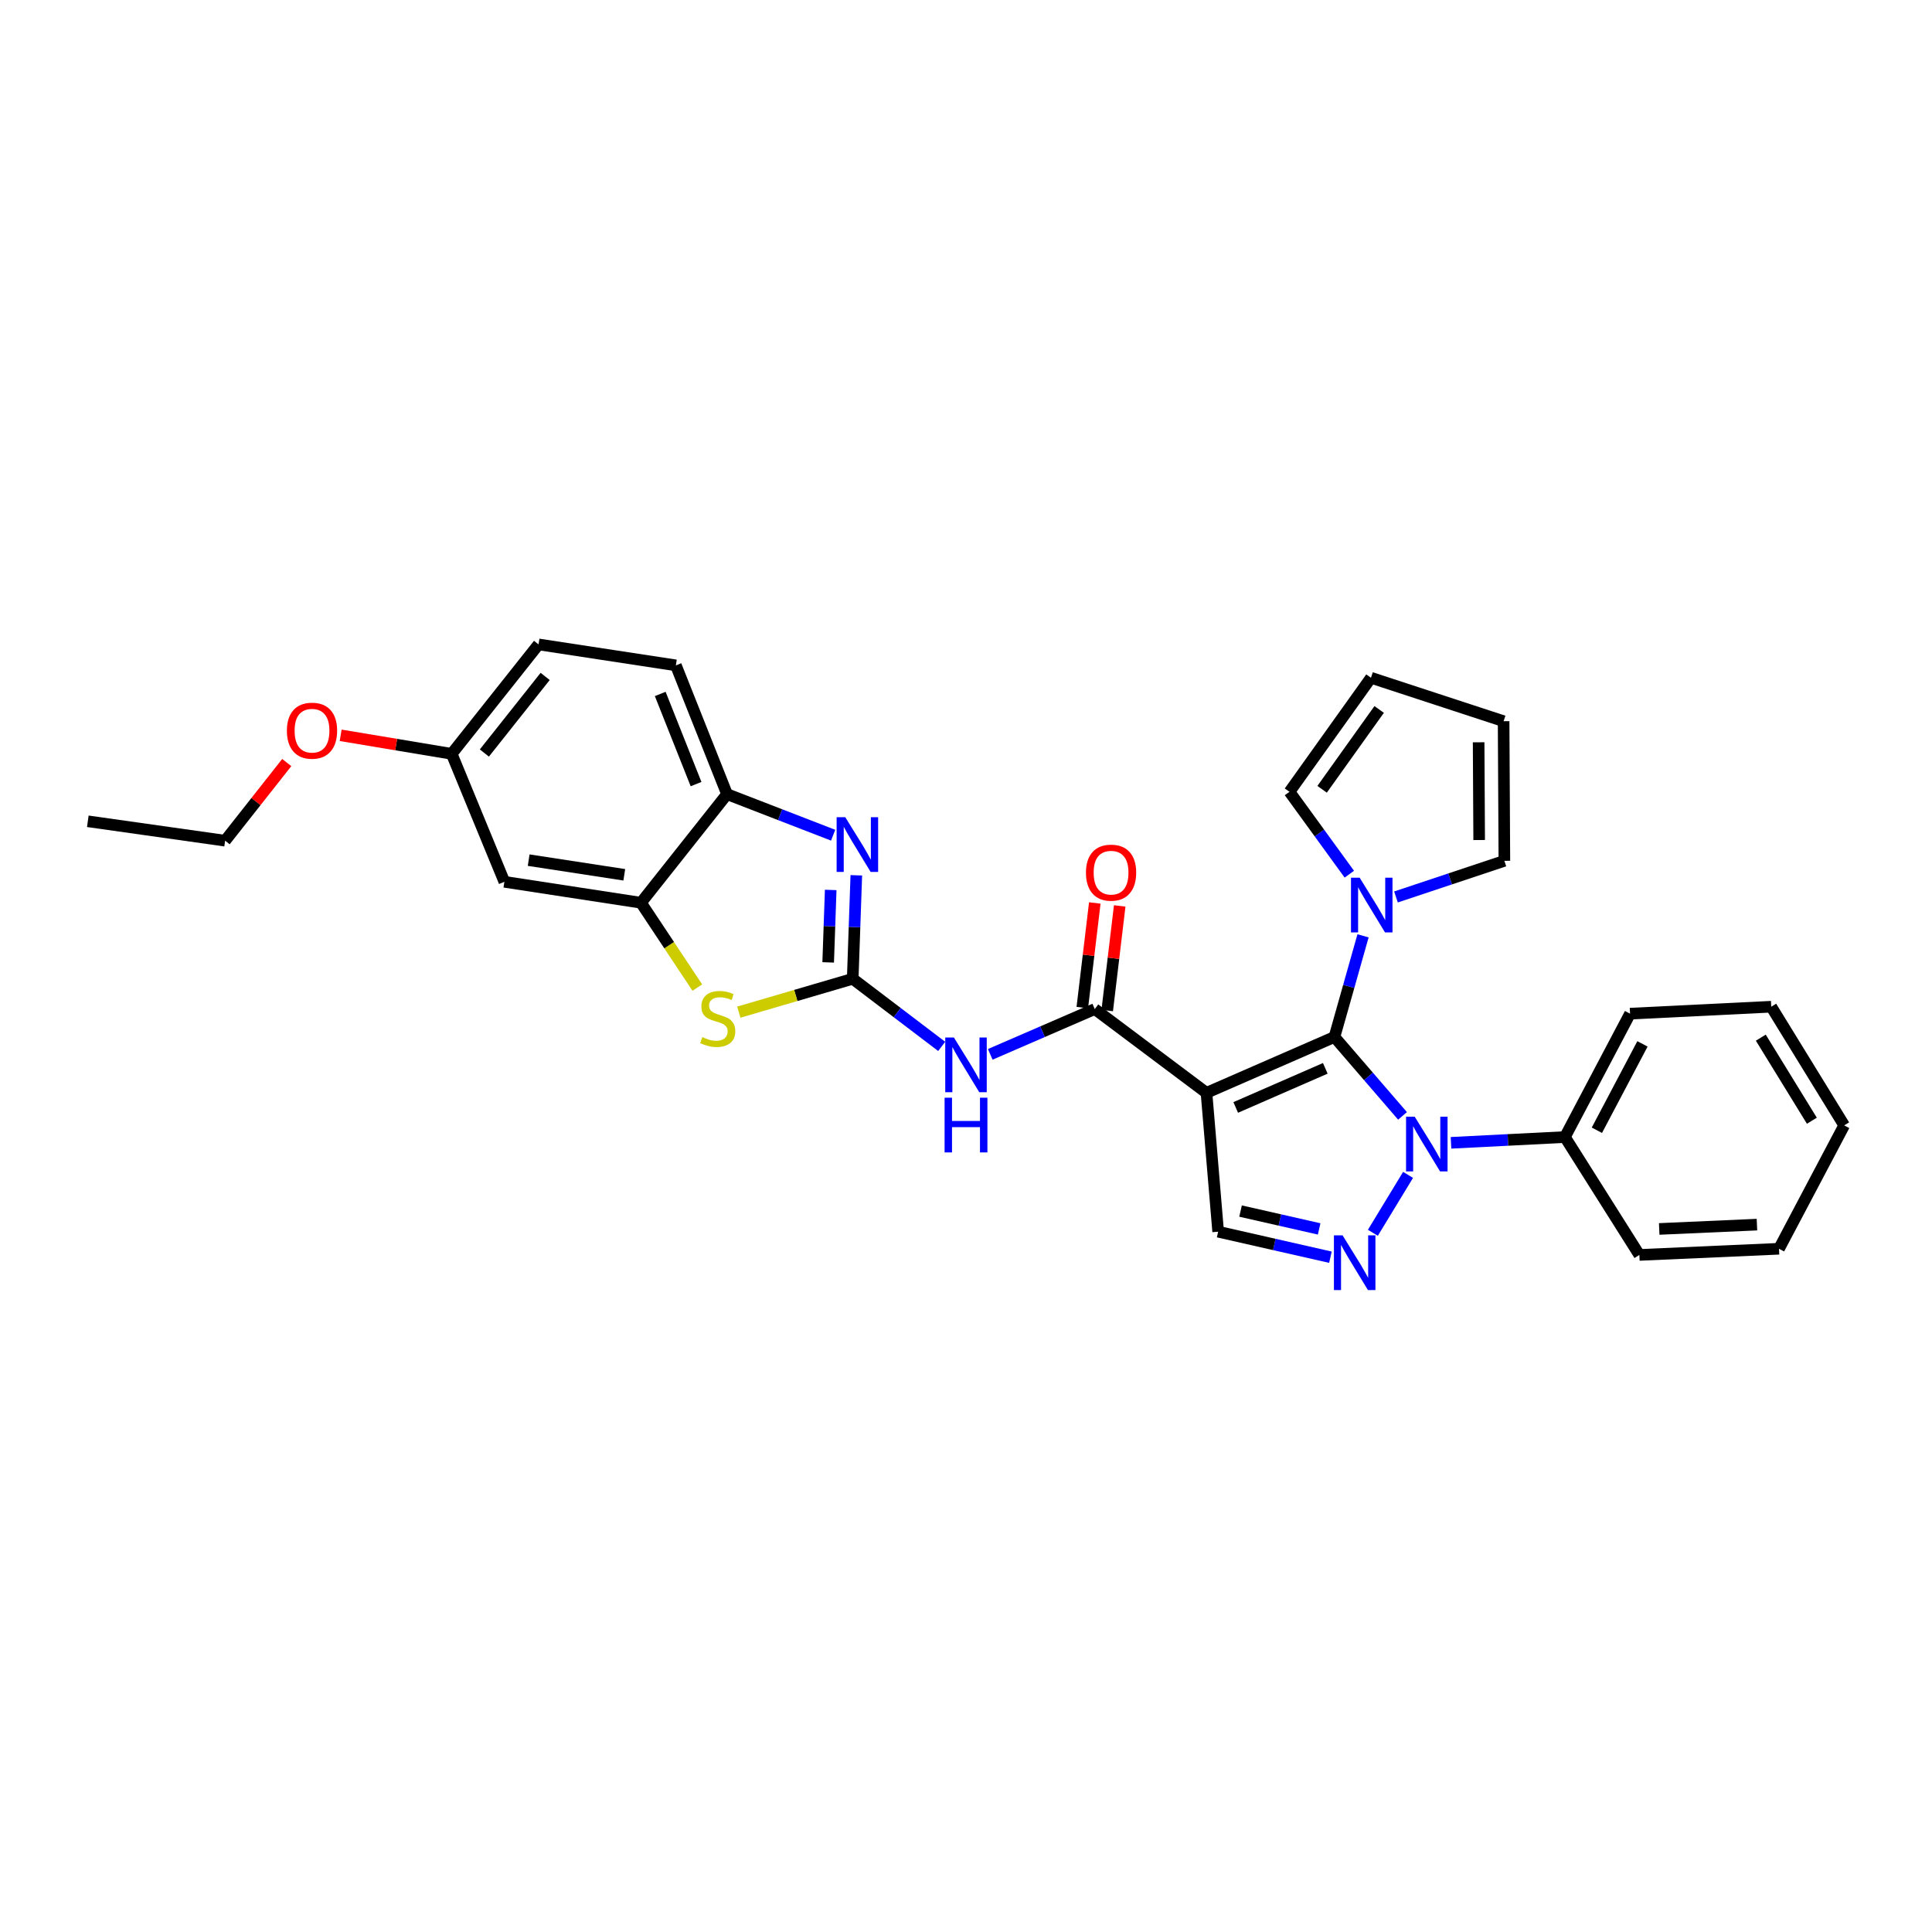 <?xml version='1.0' encoding='iso-8859-1'?>
<svg version='1.1' baseProfile='full'
              xmlns='http://www.w3.org/2000/svg'
                      xmlns:rdkit='http://www.rdkit.org/xml'
                      xmlns:xlink='http://www.w3.org/1999/xlink'
                  xml:space='preserve'
width='1000px' height='1000px' viewBox='0 0 1000 1000'>
<!-- END OF HEADER -->
<rect style='opacity:1.0;fill:#FFFFFF;stroke:none' width='1000' height='1000' x='0' y='0'> </rect>
<path class='bond-0' d='M 690.71,536.732 L 624.475,565.65' style='fill:none;fill-rule:evenodd;stroke:#000000;stroke-width:6px;stroke-linecap:butt;stroke-linejoin:miter;stroke-opacity:1' />
<path class='bond-0' d='M 685.971,552.972 L 639.607,573.214' style='fill:none;fill-rule:evenodd;stroke:#000000;stroke-width:6px;stroke-linecap:butt;stroke-linejoin:miter;stroke-opacity:1' />
<path class='bond-1' d='M 690.71,536.732 L 708.325,557.157' style='fill:none;fill-rule:evenodd;stroke:#000000;stroke-width:6px;stroke-linecap:butt;stroke-linejoin:miter;stroke-opacity:1' />
<path class='bond-1' d='M 708.325,557.157 L 725.94,577.583' style='fill:none;fill-rule:evenodd;stroke:#0000FF;stroke-width:6px;stroke-linecap:butt;stroke-linejoin:miter;stroke-opacity:1' />
<path class='bond-8' d='M 690.71,536.732 L 698.108,510.557' style='fill:none;fill-rule:evenodd;stroke:#000000;stroke-width:6px;stroke-linecap:butt;stroke-linejoin:miter;stroke-opacity:1' />
<path class='bond-8' d='M 698.108,510.557 L 705.507,484.382' style='fill:none;fill-rule:evenodd;stroke:#0000FF;stroke-width:6px;stroke-linecap:butt;stroke-linejoin:miter;stroke-opacity:1' />
<path class='bond-4' d='M 624.475,565.65 L 566.646,522.287' style='fill:none;fill-rule:evenodd;stroke:#000000;stroke-width:6px;stroke-linecap:butt;stroke-linejoin:miter;stroke-opacity:1' />
<path class='bond-9' d='M 624.475,565.65 L 630.514,637.527' style='fill:none;fill-rule:evenodd;stroke:#000000;stroke-width:6px;stroke-linecap:butt;stroke-linejoin:miter;stroke-opacity:1' />
<path class='bond-3' d='M 728.812,608.115 L 710.594,638.091' style='fill:none;fill-rule:evenodd;stroke:#0000FF;stroke-width:6px;stroke-linecap:butt;stroke-linejoin:miter;stroke-opacity:1' />
<path class='bond-13' d='M 751.04,591.523 L 780.519,590.03' style='fill:none;fill-rule:evenodd;stroke:#0000FF;stroke-width:6px;stroke-linecap:butt;stroke-linejoin:miter;stroke-opacity:1' />
<path class='bond-13' d='M 780.519,590.03 L 809.998,588.536' style='fill:none;fill-rule:evenodd;stroke:#000000;stroke-width:6px;stroke-linecap:butt;stroke-linejoin:miter;stroke-opacity:1' />
<path class='bond-2' d='M 441.363,506.616 L 464.391,524.116' style='fill:none;fill-rule:evenodd;stroke:#000000;stroke-width:6px;stroke-linecap:butt;stroke-linejoin:miter;stroke-opacity:1' />
<path class='bond-2' d='M 464.391,524.116 L 487.419,541.615' style='fill:none;fill-rule:evenodd;stroke:#0000FF;stroke-width:6px;stroke-linecap:butt;stroke-linejoin:miter;stroke-opacity:1' />
<path class='bond-5' d='M 441.363,506.616 L 442.295,479.835' style='fill:none;fill-rule:evenodd;stroke:#000000;stroke-width:6px;stroke-linecap:butt;stroke-linejoin:miter;stroke-opacity:1' />
<path class='bond-5' d='M 442.295,479.835 L 443.227,453.053' style='fill:none;fill-rule:evenodd;stroke:#0000FF;stroke-width:6px;stroke-linecap:butt;stroke-linejoin:miter;stroke-opacity:1' />
<path class='bond-5' d='M 428.663,498.13 L 429.315,479.383' style='fill:none;fill-rule:evenodd;stroke:#000000;stroke-width:6px;stroke-linecap:butt;stroke-linejoin:miter;stroke-opacity:1' />
<path class='bond-5' d='M 429.315,479.383 L 429.968,460.636' style='fill:none;fill-rule:evenodd;stroke:#0000FF;stroke-width:6px;stroke-linecap:butt;stroke-linejoin:miter;stroke-opacity:1' />
<path class='bond-7' d='M 441.363,506.616 L 411.884,515.254' style='fill:none;fill-rule:evenodd;stroke:#000000;stroke-width:6px;stroke-linecap:butt;stroke-linejoin:miter;stroke-opacity:1' />
<path class='bond-7' d='M 411.884,515.254 L 382.406,523.891' style='fill:none;fill-rule:evenodd;stroke:#CCCC00;stroke-width:6px;stroke-linecap:butt;stroke-linejoin:miter;stroke-opacity:1' />
<path class='bond-30' d='M 688.628,650.729 L 659.571,644.128' style='fill:none;fill-rule:evenodd;stroke:#0000FF;stroke-width:6px;stroke-linecap:butt;stroke-linejoin:miter;stroke-opacity:1' />
<path class='bond-30' d='M 659.571,644.128 L 630.514,637.527' style='fill:none;fill-rule:evenodd;stroke:#000000;stroke-width:6px;stroke-linecap:butt;stroke-linejoin:miter;stroke-opacity:1' />
<path class='bond-30' d='M 682.788,636.084 L 662.448,631.464' style='fill:none;fill-rule:evenodd;stroke:#0000FF;stroke-width:6px;stroke-linecap:butt;stroke-linejoin:miter;stroke-opacity:1' />
<path class='bond-30' d='M 662.448,631.464 L 642.108,626.843' style='fill:none;fill-rule:evenodd;stroke:#000000;stroke-width:6px;stroke-linecap:butt;stroke-linejoin:miter;stroke-opacity:1' />
<path class='bond-6' d='M 566.646,522.287 L 539.601,534.01' style='fill:none;fill-rule:evenodd;stroke:#000000;stroke-width:6px;stroke-linecap:butt;stroke-linejoin:miter;stroke-opacity:1' />
<path class='bond-6' d='M 539.601,534.01 L 512.556,545.734' style='fill:none;fill-rule:evenodd;stroke:#0000FF;stroke-width:6px;stroke-linecap:butt;stroke-linejoin:miter;stroke-opacity:1' />
<path class='bond-16' d='M 573.094,523.057 L 576.327,495.984' style='fill:none;fill-rule:evenodd;stroke:#000000;stroke-width:6px;stroke-linecap:butt;stroke-linejoin:miter;stroke-opacity:1' />
<path class='bond-16' d='M 576.327,495.984 L 579.56,468.91' style='fill:none;fill-rule:evenodd;stroke:#FF0000;stroke-width:6px;stroke-linecap:butt;stroke-linejoin:miter;stroke-opacity:1' />
<path class='bond-16' d='M 560.198,521.517 L 563.432,494.444' style='fill:none;fill-rule:evenodd;stroke:#000000;stroke-width:6px;stroke-linecap:butt;stroke-linejoin:miter;stroke-opacity:1' />
<path class='bond-16' d='M 563.432,494.444 L 566.665,467.37' style='fill:none;fill-rule:evenodd;stroke:#FF0000;stroke-width:6px;stroke-linecap:butt;stroke-linejoin:miter;stroke-opacity:1' />
<path class='bond-11' d='M 431.231,432.3 L 403.775,421.676' style='fill:none;fill-rule:evenodd;stroke:#0000FF;stroke-width:6px;stroke-linecap:butt;stroke-linejoin:miter;stroke-opacity:1' />
<path class='bond-11' d='M 403.775,421.676 L 376.318,411.052' style='fill:none;fill-rule:evenodd;stroke:#000000;stroke-width:6px;stroke-linecap:butt;stroke-linejoin:miter;stroke-opacity:1' />
<path class='bond-10' d='M 360.934,511.169 L 346.349,489.213' style='fill:none;fill-rule:evenodd;stroke:#CCCC00;stroke-width:6px;stroke-linecap:butt;stroke-linejoin:miter;stroke-opacity:1' />
<path class='bond-10' d='M 346.349,489.213 L 331.765,467.257' style='fill:none;fill-rule:evenodd;stroke:#000000;stroke-width:6px;stroke-linecap:butt;stroke-linejoin:miter;stroke-opacity:1' />
<path class='bond-14' d='M 698.406,452.477 L 682.917,431.158' style='fill:none;fill-rule:evenodd;stroke:#0000FF;stroke-width:6px;stroke-linecap:butt;stroke-linejoin:miter;stroke-opacity:1' />
<path class='bond-14' d='M 682.917,431.158 L 667.427,409.839' style='fill:none;fill-rule:evenodd;stroke:#000000;stroke-width:6px;stroke-linecap:butt;stroke-linejoin:miter;stroke-opacity:1' />
<path class='bond-15' d='M 722.56,464.266 L 750.611,454.917' style='fill:none;fill-rule:evenodd;stroke:#0000FF;stroke-width:6px;stroke-linecap:butt;stroke-linejoin:miter;stroke-opacity:1' />
<path class='bond-15' d='M 750.611,454.917 L 778.662,445.569' style='fill:none;fill-rule:evenodd;stroke:#000000;stroke-width:6px;stroke-linecap:butt;stroke-linejoin:miter;stroke-opacity:1' />
<path class='bond-12' d='M 331.765,467.257 L 261.064,456.42' style='fill:none;fill-rule:evenodd;stroke:#000000;stroke-width:6px;stroke-linecap:butt;stroke-linejoin:miter;stroke-opacity:1' />
<path class='bond-12' d='M 323.128,452.794 L 273.637,445.208' style='fill:none;fill-rule:evenodd;stroke:#000000;stroke-width:6px;stroke-linecap:butt;stroke-linejoin:miter;stroke-opacity:1' />
<path class='bond-33' d='M 331.765,467.257 L 376.318,411.052' style='fill:none;fill-rule:evenodd;stroke:#000000;stroke-width:6px;stroke-linecap:butt;stroke-linejoin:miter;stroke-opacity:1' />
<path class='bond-19' d='M 376.318,411.052 L 349.832,344.391' style='fill:none;fill-rule:evenodd;stroke:#000000;stroke-width:6px;stroke-linecap:butt;stroke-linejoin:miter;stroke-opacity:1' />
<path class='bond-19' d='M 360.276,405.848 L 341.735,359.186' style='fill:none;fill-rule:evenodd;stroke:#000000;stroke-width:6px;stroke-linecap:butt;stroke-linejoin:miter;stroke-opacity:1' />
<path class='bond-20' d='M 261.064,456.42 L 233.791,390.185' style='fill:none;fill-rule:evenodd;stroke:#000000;stroke-width:6px;stroke-linecap:butt;stroke-linejoin:miter;stroke-opacity:1' />
<path class='bond-23' d='M 809.998,588.536 L 843.707,524.668' style='fill:none;fill-rule:evenodd;stroke:#000000;stroke-width:6px;stroke-linecap:butt;stroke-linejoin:miter;stroke-opacity:1' />
<path class='bond-23' d='M 826.54,585.018 L 850.136,540.31' style='fill:none;fill-rule:evenodd;stroke:#000000;stroke-width:6px;stroke-linecap:butt;stroke-linejoin:miter;stroke-opacity:1' />
<path class='bond-24' d='M 809.998,588.536 L 848.534,649.555' style='fill:none;fill-rule:evenodd;stroke:#000000;stroke-width:6px;stroke-linecap:butt;stroke-linejoin:miter;stroke-opacity:1' />
<path class='bond-18' d='M 667.427,409.839 L 709.614,350.805' style='fill:none;fill-rule:evenodd;stroke:#000000;stroke-width:6px;stroke-linecap:butt;stroke-linejoin:miter;stroke-opacity:1' />
<path class='bond-18' d='M 684.321,408.535 L 713.852,367.211' style='fill:none;fill-rule:evenodd;stroke:#000000;stroke-width:6px;stroke-linecap:butt;stroke-linejoin:miter;stroke-opacity:1' />
<path class='bond-17' d='M 778.662,445.569 L 778.266,373.295' style='fill:none;fill-rule:evenodd;stroke:#000000;stroke-width:6px;stroke-linecap:butt;stroke-linejoin:miter;stroke-opacity:1' />
<path class='bond-17' d='M 765.616,434.799 L 765.338,384.207' style='fill:none;fill-rule:evenodd;stroke:#000000;stroke-width:6px;stroke-linecap:butt;stroke-linejoin:miter;stroke-opacity:1' />
<path class='bond-31' d='M 778.266,373.295 L 709.614,350.805' style='fill:none;fill-rule:evenodd;stroke:#000000;stroke-width:6px;stroke-linecap:butt;stroke-linejoin:miter;stroke-opacity:1' />
<path class='bond-21' d='M 349.832,344.391 L 278.748,333.547' style='fill:none;fill-rule:evenodd;stroke:#000000;stroke-width:6px;stroke-linecap:butt;stroke-linejoin:miter;stroke-opacity:1' />
<path class='bond-22' d='M 233.791,390.185 L 205.059,385.391' style='fill:none;fill-rule:evenodd;stroke:#000000;stroke-width:6px;stroke-linecap:butt;stroke-linejoin:miter;stroke-opacity:1' />
<path class='bond-22' d='M 205.059,385.391 L 176.328,380.597' style='fill:none;fill-rule:evenodd;stroke:#FF0000;stroke-width:6px;stroke-linecap:butt;stroke-linejoin:miter;stroke-opacity:1' />
<path class='bond-34' d='M 233.791,390.185 L 278.748,333.547' style='fill:none;fill-rule:evenodd;stroke:#000000;stroke-width:6px;stroke-linecap:butt;stroke-linejoin:miter;stroke-opacity:1' />
<path class='bond-34' d='M 250.707,389.764 L 282.177,350.117' style='fill:none;fill-rule:evenodd;stroke:#000000;stroke-width:6px;stroke-linecap:butt;stroke-linejoin:miter;stroke-opacity:1' />
<path class='bond-25' d='M 148.422,394.697 L 132.473,414.92' style='fill:none;fill-rule:evenodd;stroke:#FF0000;stroke-width:6px;stroke-linecap:butt;stroke-linejoin:miter;stroke-opacity:1' />
<path class='bond-25' d='M 132.473,414.92 L 116.523,435.143' style='fill:none;fill-rule:evenodd;stroke:#000000;stroke-width:6px;stroke-linecap:butt;stroke-linejoin:miter;stroke-opacity:1' />
<path class='bond-28' d='M 843.707,524.668 L 916.789,521.075' style='fill:none;fill-rule:evenodd;stroke:#000000;stroke-width:6px;stroke-linecap:butt;stroke-linejoin:miter;stroke-opacity:1' />
<path class='bond-27' d='M 848.534,649.555 L 920.808,646.358' style='fill:none;fill-rule:evenodd;stroke:#000000;stroke-width:6px;stroke-linecap:butt;stroke-linejoin:miter;stroke-opacity:1' />
<path class='bond-27' d='M 858.801,636.101 L 909.393,633.863' style='fill:none;fill-rule:evenodd;stroke:#000000;stroke-width:6px;stroke-linecap:butt;stroke-linejoin:miter;stroke-opacity:1' />
<path class='bond-26' d='M 116.523,435.143 L 45.455,425.099' style='fill:none;fill-rule:evenodd;stroke:#000000;stroke-width:6px;stroke-linecap:butt;stroke-linejoin:miter;stroke-opacity:1' />
<path class='bond-29' d='M 920.808,646.358 L 954.545,582.497' style='fill:none;fill-rule:evenodd;stroke:#000000;stroke-width:6px;stroke-linecap:butt;stroke-linejoin:miter;stroke-opacity:1' />
<path class='bond-32' d='M 916.789,521.075 L 954.545,582.497' style='fill:none;fill-rule:evenodd;stroke:#000000;stroke-width:6px;stroke-linecap:butt;stroke-linejoin:miter;stroke-opacity:1' />
<path class='bond-32' d='M 911.388,537.089 L 937.818,580.085' style='fill:none;fill-rule:evenodd;stroke:#000000;stroke-width:6px;stroke-linecap:butt;stroke-linejoin:miter;stroke-opacity:1' />
<path  class='atom-2' d='M 732.25 577.998
L 741.53 592.998
Q 742.45 594.478, 743.93 597.158
Q 745.41 599.838, 745.49 599.998
L 745.49 577.998
L 749.25 577.998
L 749.25 606.318
L 745.37 606.318
L 735.41 589.918
Q 734.25 587.998, 733.01 585.798
Q 731.81 583.598, 731.45 582.918
L 731.45 606.318
L 727.77 606.318
L 727.77 577.998
L 732.25 577.998
' fill='#0000FF'/>
<path  class='atom-4' d='M 694.919 639.421
L 704.199 654.421
Q 705.119 655.901, 706.599 658.581
Q 708.079 661.261, 708.159 661.421
L 708.159 639.421
L 711.919 639.421
L 711.919 667.741
L 708.039 667.741
L 698.079 651.341
Q 696.919 649.421, 695.679 647.221
Q 694.479 645.021, 694.119 644.341
L 694.119 667.741
L 690.439 667.741
L 690.439 639.421
L 694.919 639.421
' fill='#0000FF'/>
<path  class='atom-6' d='M 437.52 422.996
L 446.8 437.996
Q 447.72 439.476, 449.2 442.156
Q 450.68 444.836, 450.76 444.996
L 450.76 422.996
L 454.52 422.996
L 454.52 451.316
L 450.64 451.316
L 440.68 434.916
Q 439.52 432.996, 438.28 430.796
Q 437.08 428.596, 436.72 427.916
L 436.72 451.316
L 433.04 451.316
L 433.04 422.996
L 437.52 422.996
' fill='#0000FF'/>
<path  class='atom-7' d='M 493.74 537.016
L 503.02 552.016
Q 503.94 553.496, 505.42 556.176
Q 506.9 558.856, 506.98 559.016
L 506.98 537.016
L 510.74 537.016
L 510.74 565.336
L 506.86 565.336
L 496.9 548.936
Q 495.74 547.016, 494.5 544.816
Q 493.3 542.616, 492.94 541.936
L 492.94 565.336
L 489.26 565.336
L 489.26 537.016
L 493.74 537.016
' fill='#0000FF'/>
<path  class='atom-7' d='M 488.92 568.168
L 492.76 568.168
L 492.76 580.208
L 507.24 580.208
L 507.24 568.168
L 511.08 568.168
L 511.08 596.488
L 507.24 596.488
L 507.24 583.408
L 492.76 583.408
L 492.76 596.488
L 488.92 596.488
L 488.92 568.168
' fill='#0000FF'/>
<path  class='atom-8' d='M 363.506 536.805
Q 363.826 536.925, 365.146 537.485
Q 366.466 538.045, 367.906 538.405
Q 369.386 538.725, 370.826 538.725
Q 373.506 538.725, 375.066 537.445
Q 376.626 536.125, 376.626 533.845
Q 376.626 532.285, 375.826 531.325
Q 375.066 530.365, 373.866 529.845
Q 372.666 529.325, 370.666 528.725
Q 368.146 527.965, 366.626 527.245
Q 365.146 526.525, 364.066 525.005
Q 363.026 523.485, 363.026 520.925
Q 363.026 517.365, 365.426 515.165
Q 367.866 512.965, 372.666 512.965
Q 375.946 512.965, 379.666 514.525
L 378.746 517.605
Q 375.346 516.205, 372.786 516.205
Q 370.026 516.205, 368.506 517.365
Q 366.986 518.485, 367.026 520.445
Q 367.026 521.965, 367.786 522.885
Q 368.586 523.805, 369.706 524.325
Q 370.866 524.845, 372.786 525.445
Q 375.346 526.245, 376.866 527.045
Q 378.386 527.845, 379.466 529.485
Q 380.586 531.085, 380.586 533.845
Q 380.586 537.765, 377.946 539.885
Q 375.346 541.965, 370.986 541.965
Q 368.466 541.965, 366.546 541.405
Q 364.666 540.885, 362.426 539.965
L 363.506 536.805
' fill='#CCCC00'/>
<path  class='atom-9' d='M 703.751 454.288
L 713.031 469.288
Q 713.951 470.768, 715.431 473.448
Q 716.911 476.128, 716.991 476.288
L 716.991 454.288
L 720.751 454.288
L 720.751 482.608
L 716.871 482.608
L 706.911 466.208
Q 705.751 464.288, 704.511 462.088
Q 703.311 459.888, 702.951 459.208
L 702.951 482.608
L 699.271 482.608
L 699.271 454.288
L 703.751 454.288
' fill='#0000FF'/>
<path  class='atom-17' d='M 562.088 451.68
Q 562.088 444.88, 565.448 441.08
Q 568.808 437.28, 575.088 437.28
Q 581.368 437.28, 584.728 441.08
Q 588.088 444.88, 588.088 451.68
Q 588.088 458.56, 584.688 462.48
Q 581.288 466.36, 575.088 466.36
Q 568.848 466.36, 565.448 462.48
Q 562.088 458.6, 562.088 451.68
M 575.088 463.16
Q 579.408 463.16, 581.728 460.28
Q 584.088 457.36, 584.088 451.68
Q 584.088 446.12, 581.728 443.32
Q 579.408 440.48, 575.088 440.48
Q 570.768 440.48, 568.408 443.28
Q 566.088 446.08, 566.088 451.68
Q 566.088 457.4, 568.408 460.28
Q 570.768 463.16, 575.088 463.16
' fill='#FF0000'/>
<path  class='atom-23' d='M 148.495 378.202
Q 148.495 371.402, 151.855 367.602
Q 155.215 363.802, 161.495 363.802
Q 167.775 363.802, 171.135 367.602
Q 174.495 371.402, 174.495 378.202
Q 174.495 385.082, 171.095 389.002
Q 167.695 392.882, 161.495 392.882
Q 155.255 392.882, 151.855 389.002
Q 148.495 385.122, 148.495 378.202
M 161.495 389.682
Q 165.815 389.682, 168.135 386.802
Q 170.495 383.882, 170.495 378.202
Q 170.495 372.642, 168.135 369.842
Q 165.815 367.002, 161.495 367.002
Q 157.175 367.002, 154.815 369.802
Q 152.495 372.602, 152.495 378.202
Q 152.495 383.922, 154.815 386.802
Q 157.175 389.682, 161.495 389.682
' fill='#FF0000'/>
</svg>
